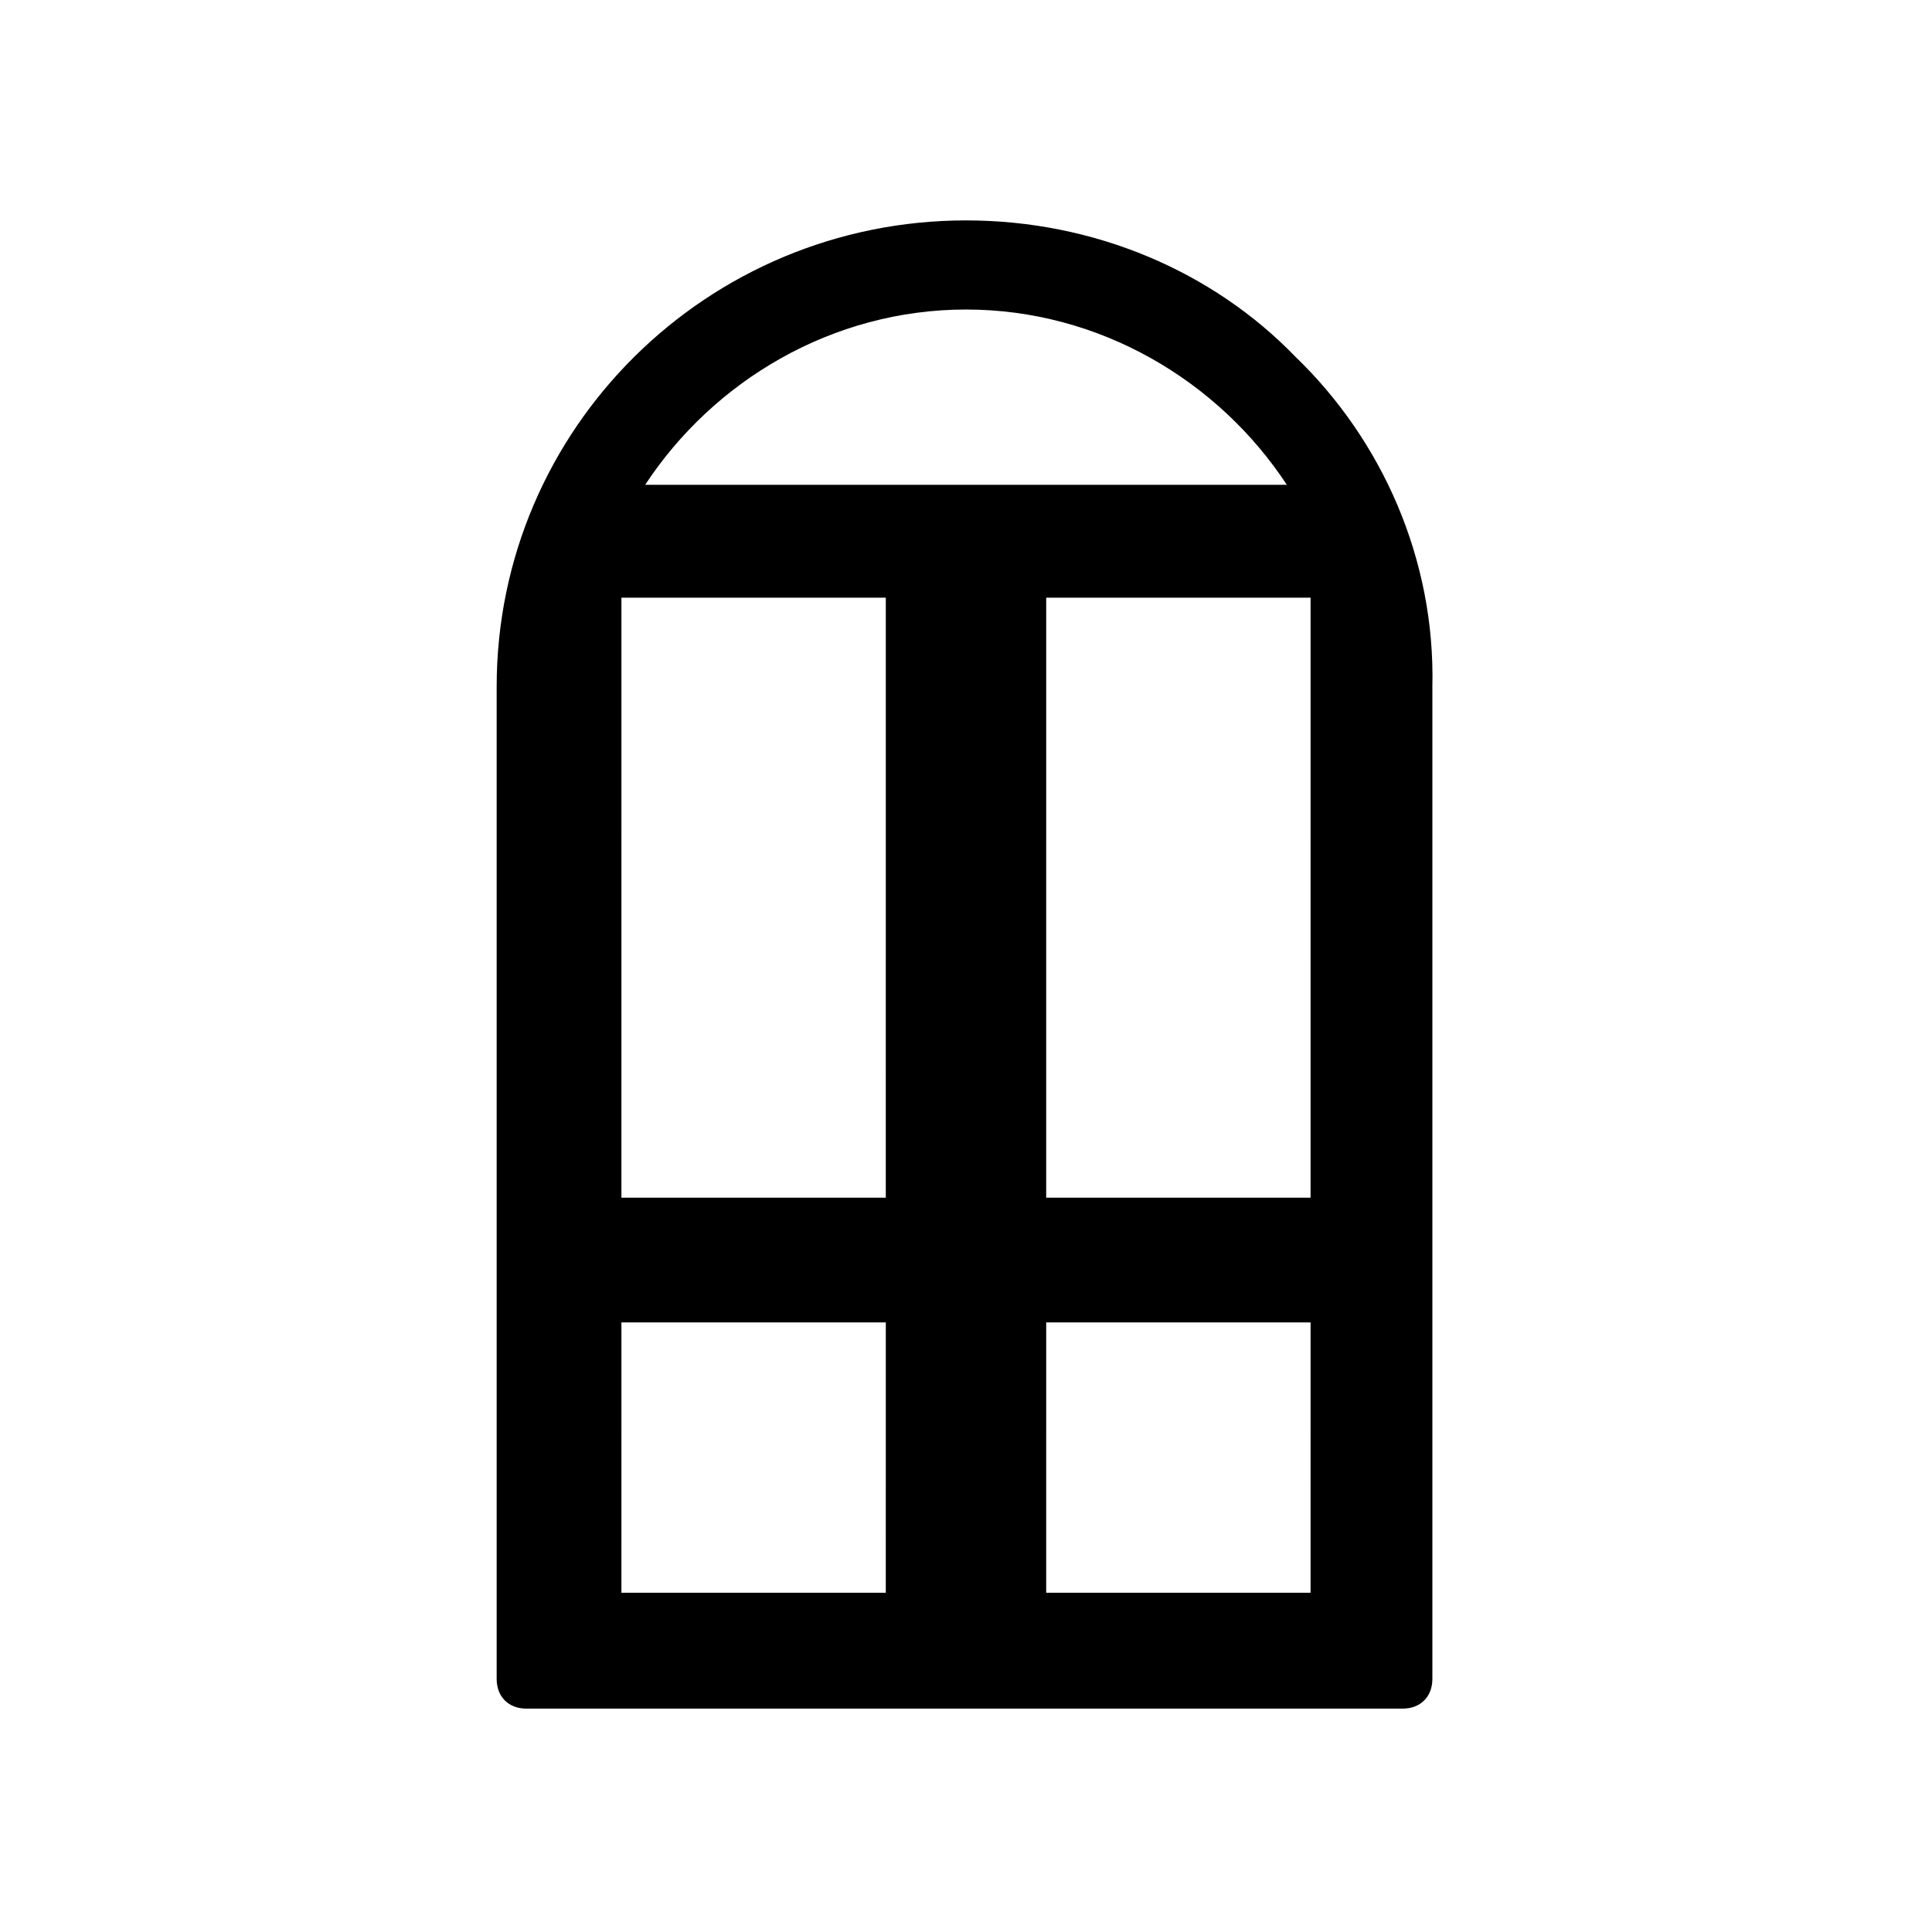 <?xml version="1.0" encoding="UTF-8"?>
<!-- Uploaded to: ICON Repo, www.iconrepo.com, Generator: ICON Repo Mixer Tools -->
<svg fill="#000000" width="800px" height="800px" version="1.1" viewBox="144 144 512 512" xmlns="http://www.w3.org/2000/svg">
 <path d="m487.38 238.62c-22.043-22.828-53.531-36.211-87.379-36.211-68.488 0-124.38 55.105-124.38 123.59v262.93c0 4.723 3.148 7.871 7.871 7.871h232.23c4.723 0 7.871-3.148 7.871-7.871v-262.93c0.785-33.848-13.383-65.336-36.211-87.379zm-87.379-12.594c35.426 0 66.914 18.895 85.02 46.445h-170.04c18.105-27.555 49.594-46.445 85.02-46.445zm-21.258 340.07h-70.062l0.004-71.637h70.062zm0-104.7h-70.062l0.004-159.01h70.062zm112.57 104.7h-70.062l0.004-71.637h70.062zm0-104.7h-70.062l0.004-159.01h70.062z"/>
</svg>